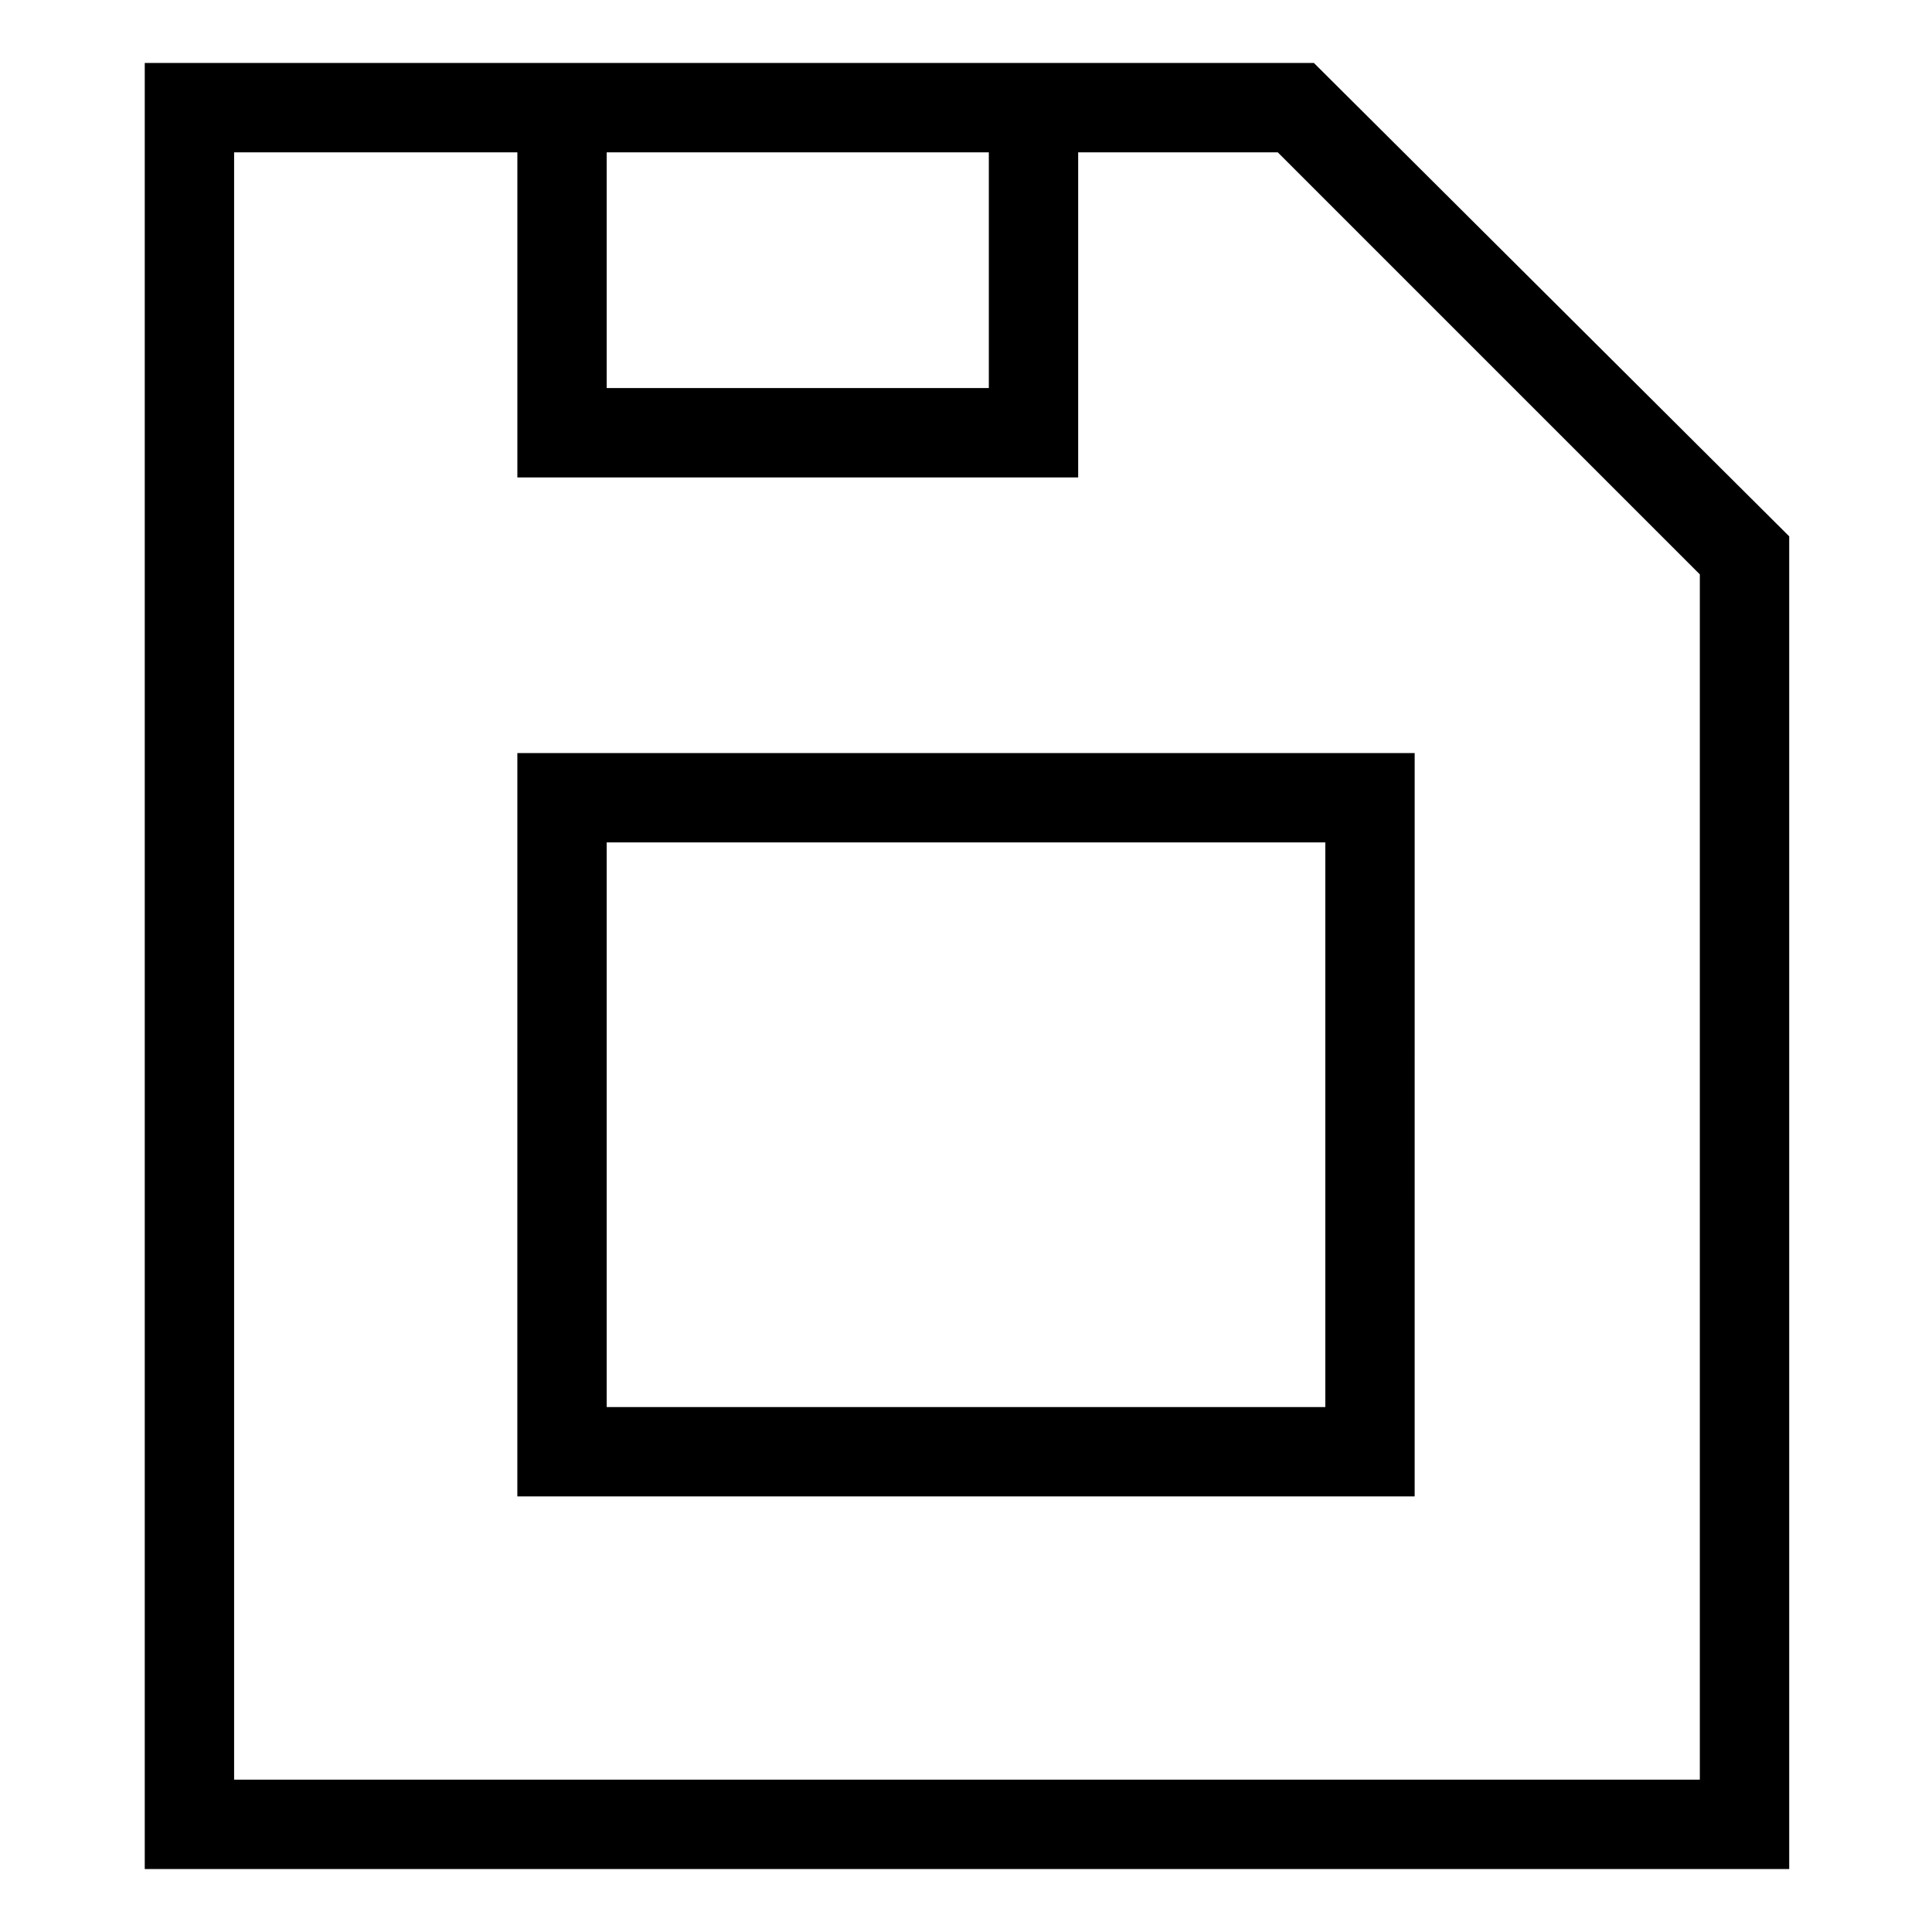 <?xml version="1.0" encoding="UTF-8"?>
<!-- Uploaded to: SVG Repo, www.svgrepo.com, Generator: SVG Repo Mixer Tools -->
<svg fill="#000000" width="800px" height="800px" version="1.1" viewBox="144 144 512 512" xmlns="http://www.w3.org/2000/svg">
 <g>
  <path d="m492.2 160.69h-309.84v478.62h435.8v-353.17zm-187.42 23.68h101.27v62.473h-101.27zm289.19 431.26h-387.93v-431.26h75.066v86.152h148.62v-86.152h52.898l111.85 111.85v319.41z"/>
  <path d="m281.1 540.56h237.8l0.004-196.99h-237.8zm23.68-173.31h190.44v149.63h-190.44z"/>
 </g>
</svg>